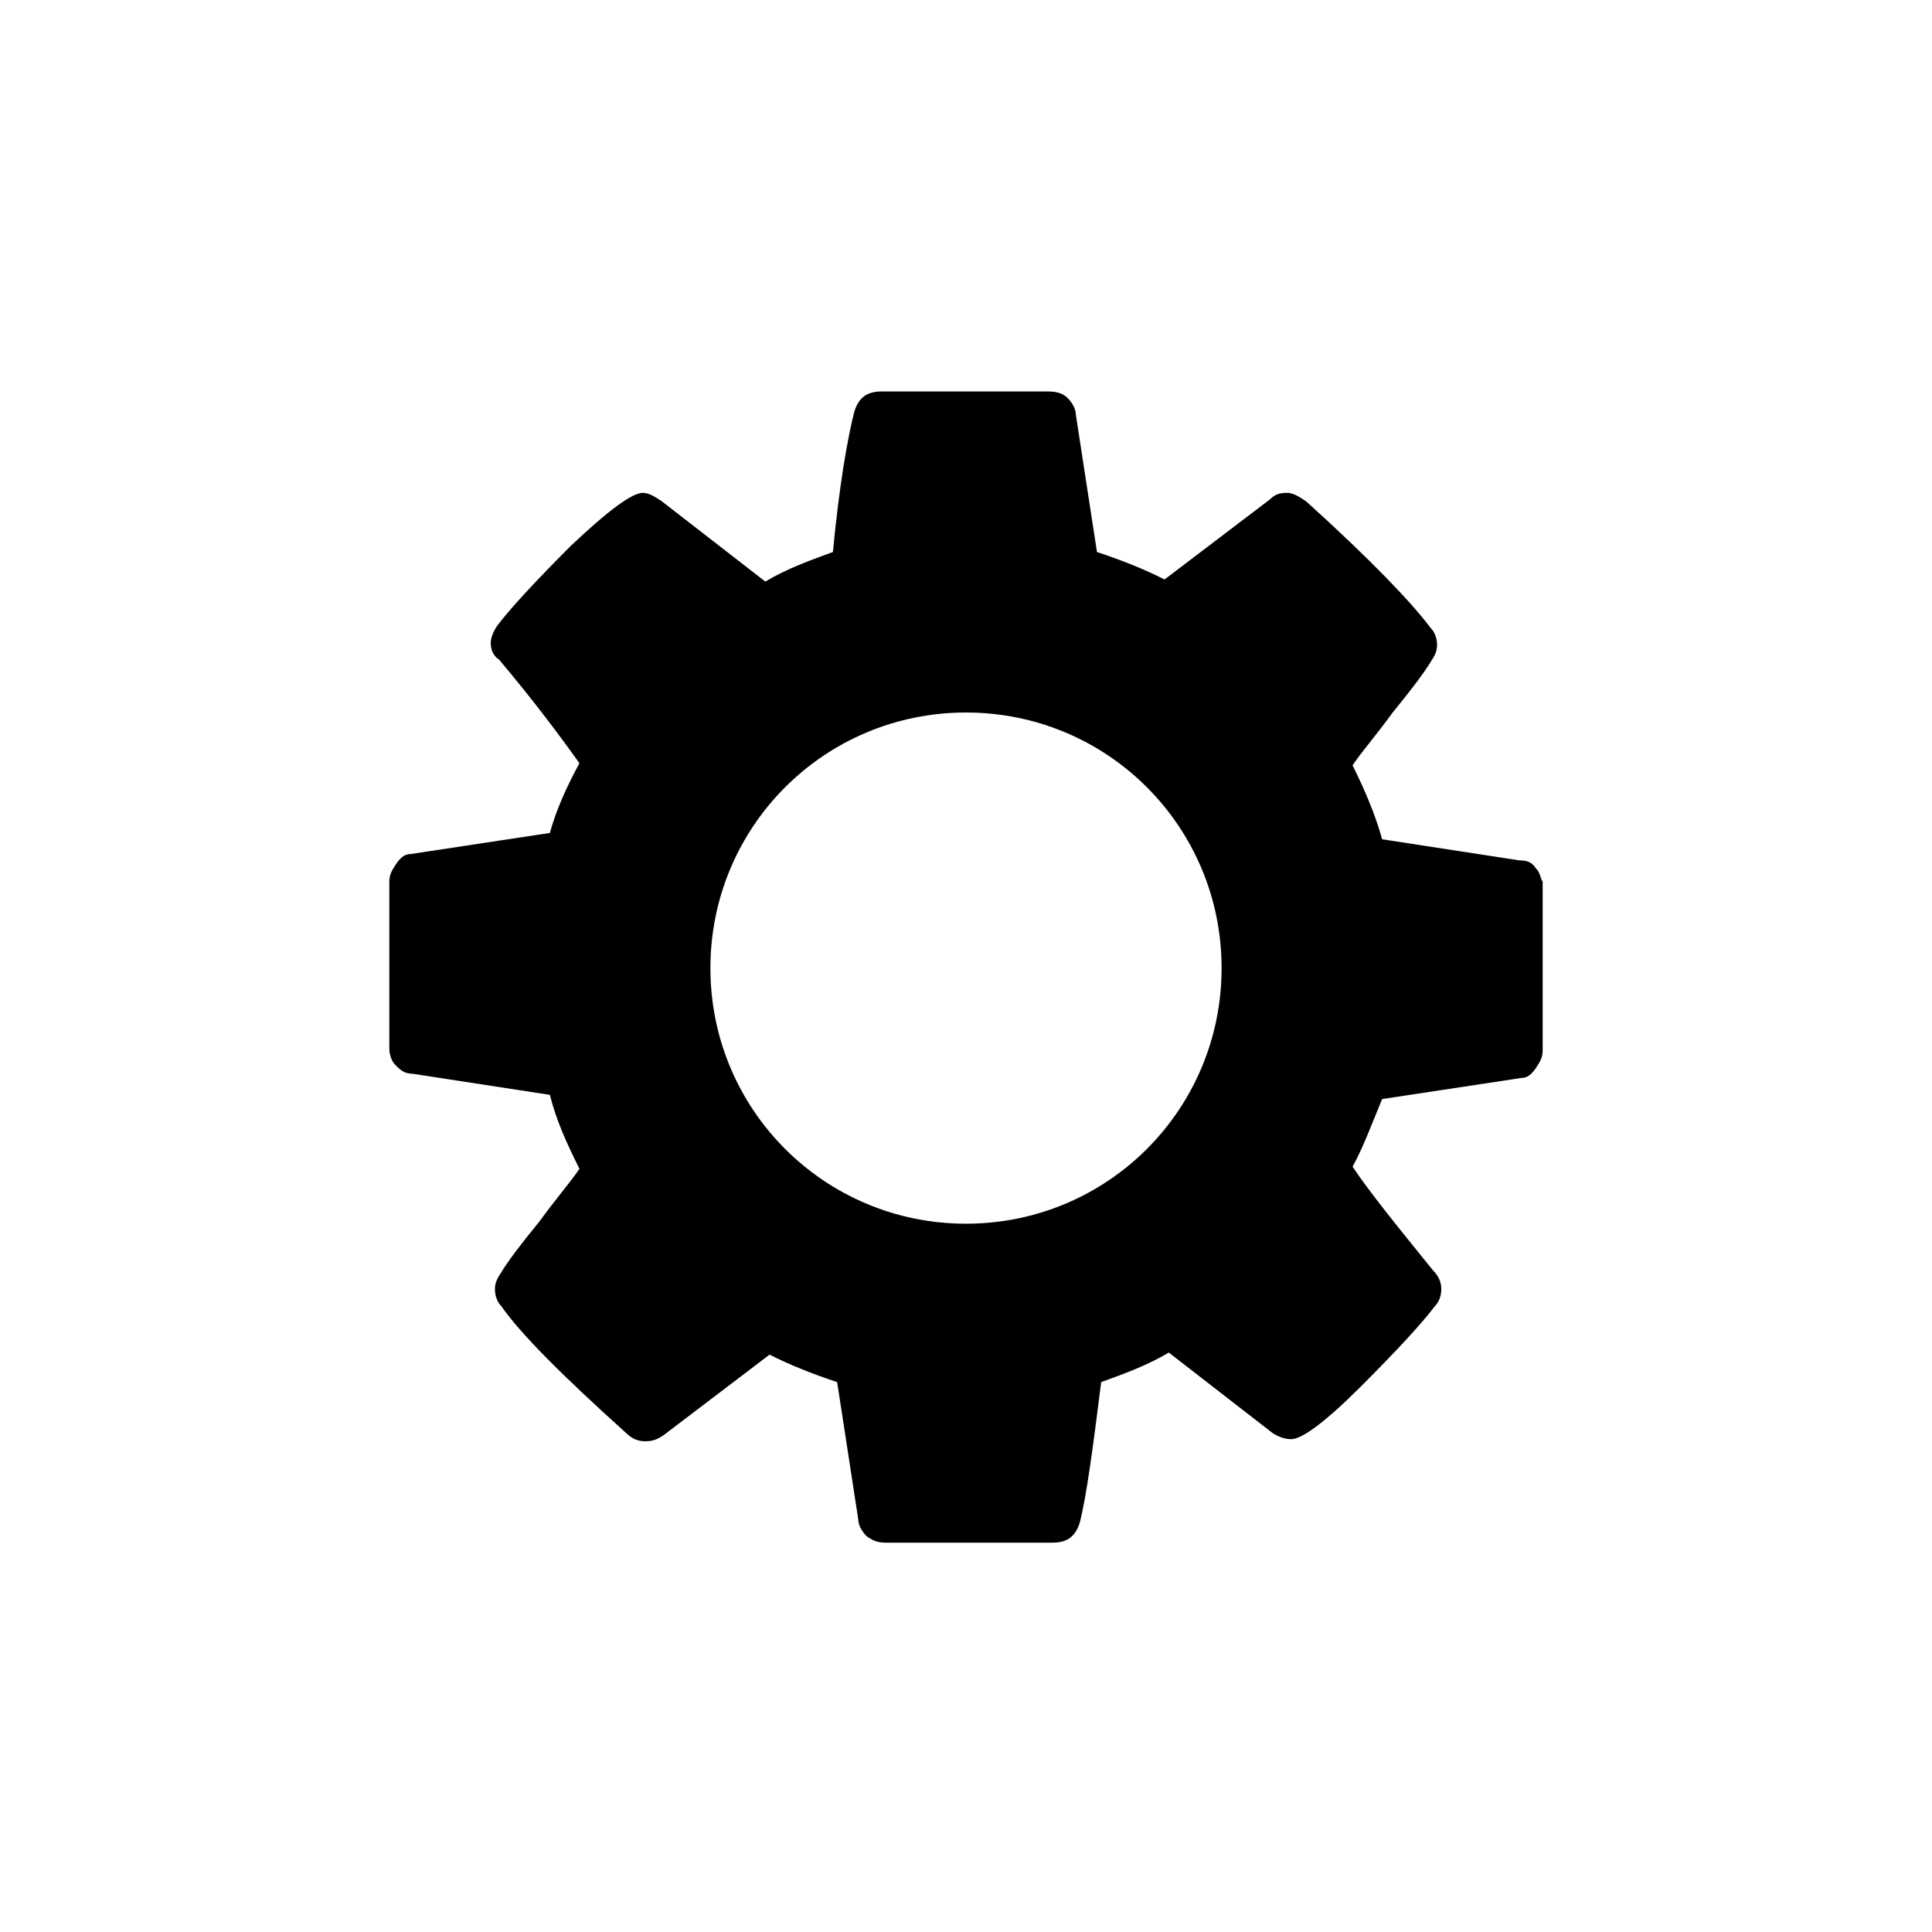 <?xml version="1.0" encoding="UTF-8"?>
<!-- Uploaded to: SVG Repo, www.svgrepo.com, Generator: SVG Repo Mixer Tools -->
<svg fill="#000000" width="800px" height="800px" version="1.1" viewBox="144 144 512 512" xmlns="http://www.w3.org/2000/svg">
 <path d="m551.14 374.25c-1.121-1.68-2.238-2.238-4.477-2.238l-36.387-5.598c-1.68-6.156-4.477-12.875-7.836-19.594 2.238-3.359 6.156-7.836 10.637-13.996 5.039-6.156 8.398-10.637 10.078-13.434 1.121-1.68 1.68-2.801 1.68-4.477 0-1.68-0.559-3.359-1.68-4.477-5.039-6.719-15.676-17.914-33.027-33.586-1.68-1.121-3.359-2.238-5.039-2.238-2.238 0-3.359 0.559-4.477 1.68l-27.988 21.273c-5.598-2.801-11.195-5.039-17.914-7.277l-5.598-36.387c0-1.68-1.121-3.359-2.238-4.477-1.121-1.121-2.801-1.68-5.039-1.68h-44.223c-3.918 0-6.156 1.68-7.277 5.598-1.68 6.719-3.918 19.031-5.598 36.945-6.156 2.238-12.316 4.477-17.914 7.836l-27.43-21.273c-1.68-1.121-3.359-2.238-5.039-2.238-2.801 0-8.957 4.477-19.031 13.996-9.516 9.516-16.234 16.793-19.594 21.273-1.121 1.68-1.68 3.359-1.68 4.477 0 1.68 0.559 3.359 2.238 4.477 8.957 10.637 15.676 19.594 21.273 27.43-3.359 6.156-6.156 12.316-7.836 18.473l-36.945 5.598c-1.68 0-2.801 1.121-3.918 2.801-1.121 1.68-1.68 2.801-1.68 4.477v44.223c0 1.68 0.559 3.359 1.68 4.477 1.121 1.121 2.238 2.238 4.477 2.238l36.387 5.598c1.68 6.719 4.477 12.875 7.836 19.594-2.238 3.359-6.156 7.836-10.637 13.996-5.039 6.156-8.398 10.637-10.078 13.434-1.121 1.68-1.68 2.801-1.68 4.477 0 1.68 0.559 3.359 1.68 4.477 5.039 7.277 16.234 18.473 33.027 33.586 1.68 1.68 3.359 2.238 5.039 2.238 2.238 0 3.359-0.559 5.039-1.68l27.988-21.273c5.598 2.801 11.195 5.039 17.914 7.277l5.598 36.387c0 1.68 1.121 3.359 2.238 4.477 1.68 1.121 2.801 1.68 5.039 1.68h44.223c3.918 0 6.156-1.68 7.277-5.598 1.68-6.719 3.359-19.031 5.598-36.945 6.156-2.238 12.316-4.477 17.914-7.836l27.43 21.273c1.68 1.121 3.359 1.68 5.039 1.68 2.801 0 8.957-4.477 18.473-13.996 9.516-9.516 16.234-16.793 19.594-21.273 1.121-1.121 1.68-2.801 1.68-4.477 0-1.68-0.559-3.359-2.238-5.039-9.516-11.754-16.793-20.711-21.273-27.43 2.801-5.039 5.039-11.195 7.836-17.914l36.945-5.598c1.68 0 2.801-1.121 3.918-2.801 1.121-1.68 1.68-2.801 1.68-4.477l-0.004-44.781c-0.559-0.559-0.559-2.238-1.68-3.356zm-151.14 94.043c-37.504 0-67.734-30.23-67.734-67.734s30.23-67.734 67.734-67.734 67.734 30.23 67.734 67.734-30.23 67.734-67.734 67.734z"/>
</svg>
